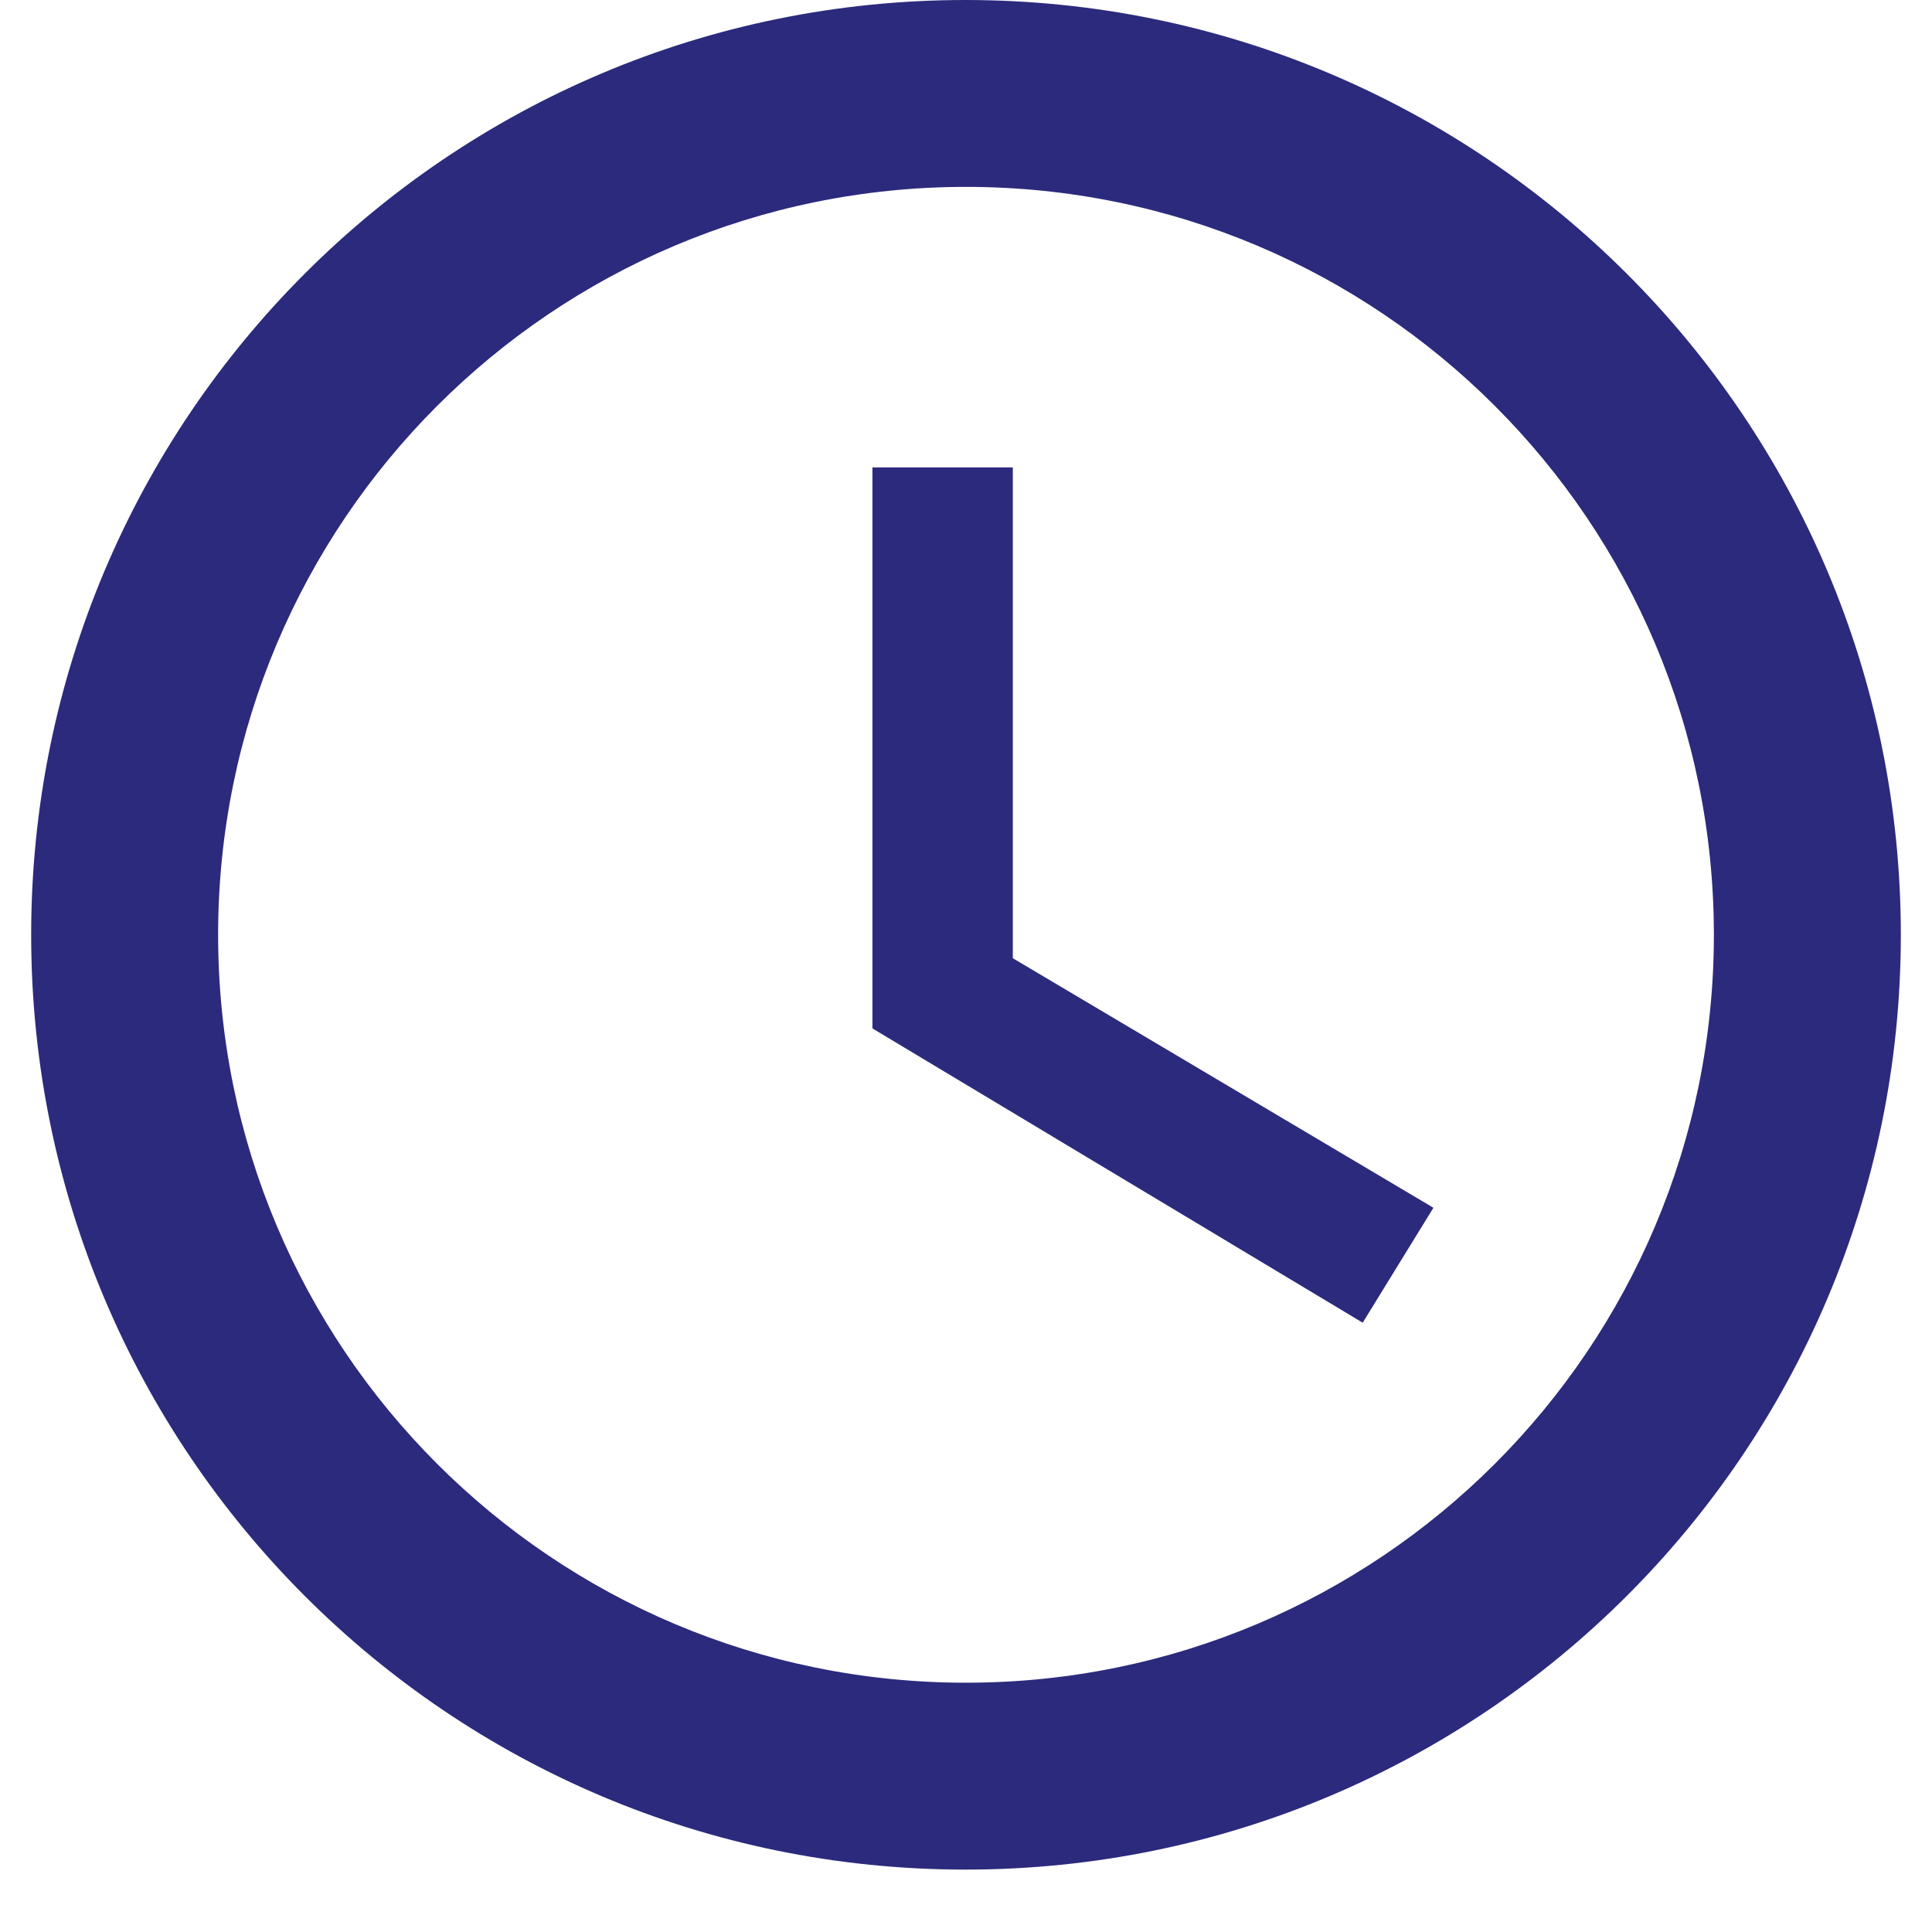 <?xml version="1.0" encoding="UTF-8"?>
<svg xmlns="http://www.w3.org/2000/svg" xmlns:xlink="http://www.w3.org/1999/xlink" width="30pt" height="30pt" viewBox="0 0 30 30" version="1.2">
<defs>
<clipPath id="clip1">
  <path d="M 0.484 0 L 29.516 0 L 29.516 29.031 L 0.484 29.031 Z M 0.484 0 "/>
</clipPath>
</defs>
<g id="surface1">
<g clip-path="url(#clip1)" clip-rule="nonzero">
<path style=" stroke:none;fill-rule:nonzero;fill:rgb(17.249%,16.469%,49.019%);fill-opacity:1;" d="M 14.992 0 C 6.973 0 0.484 6.496 0.484 14.516 C 0.484 22.535 6.973 29.031 14.992 29.031 C 23.012 29.031 29.516 22.535 29.516 14.516 C 29.516 6.496 23.012 0 14.992 0 Z M 15 26.129 C 8.582 26.129 3.387 20.934 3.387 14.516 C 3.387 8.102 8.582 2.902 15 2.902 C 21.418 2.902 26.613 8.102 26.613 14.516 C 26.613 20.934 21.418 26.129 15 26.129 Z M 15 26.129 "/>
</g>
<path style=" stroke:none;fill-rule:nonzero;fill:rgb(17.249%,16.469%,49.019%);fill-opacity:1;" d="M 15.727 7.258 L 13.547 7.258 L 13.547 15.969 L 21.16 20.539 L 22.258 18.754 L 15.727 14.879 Z M 15.727 7.258 "/>
</g>
</svg>
